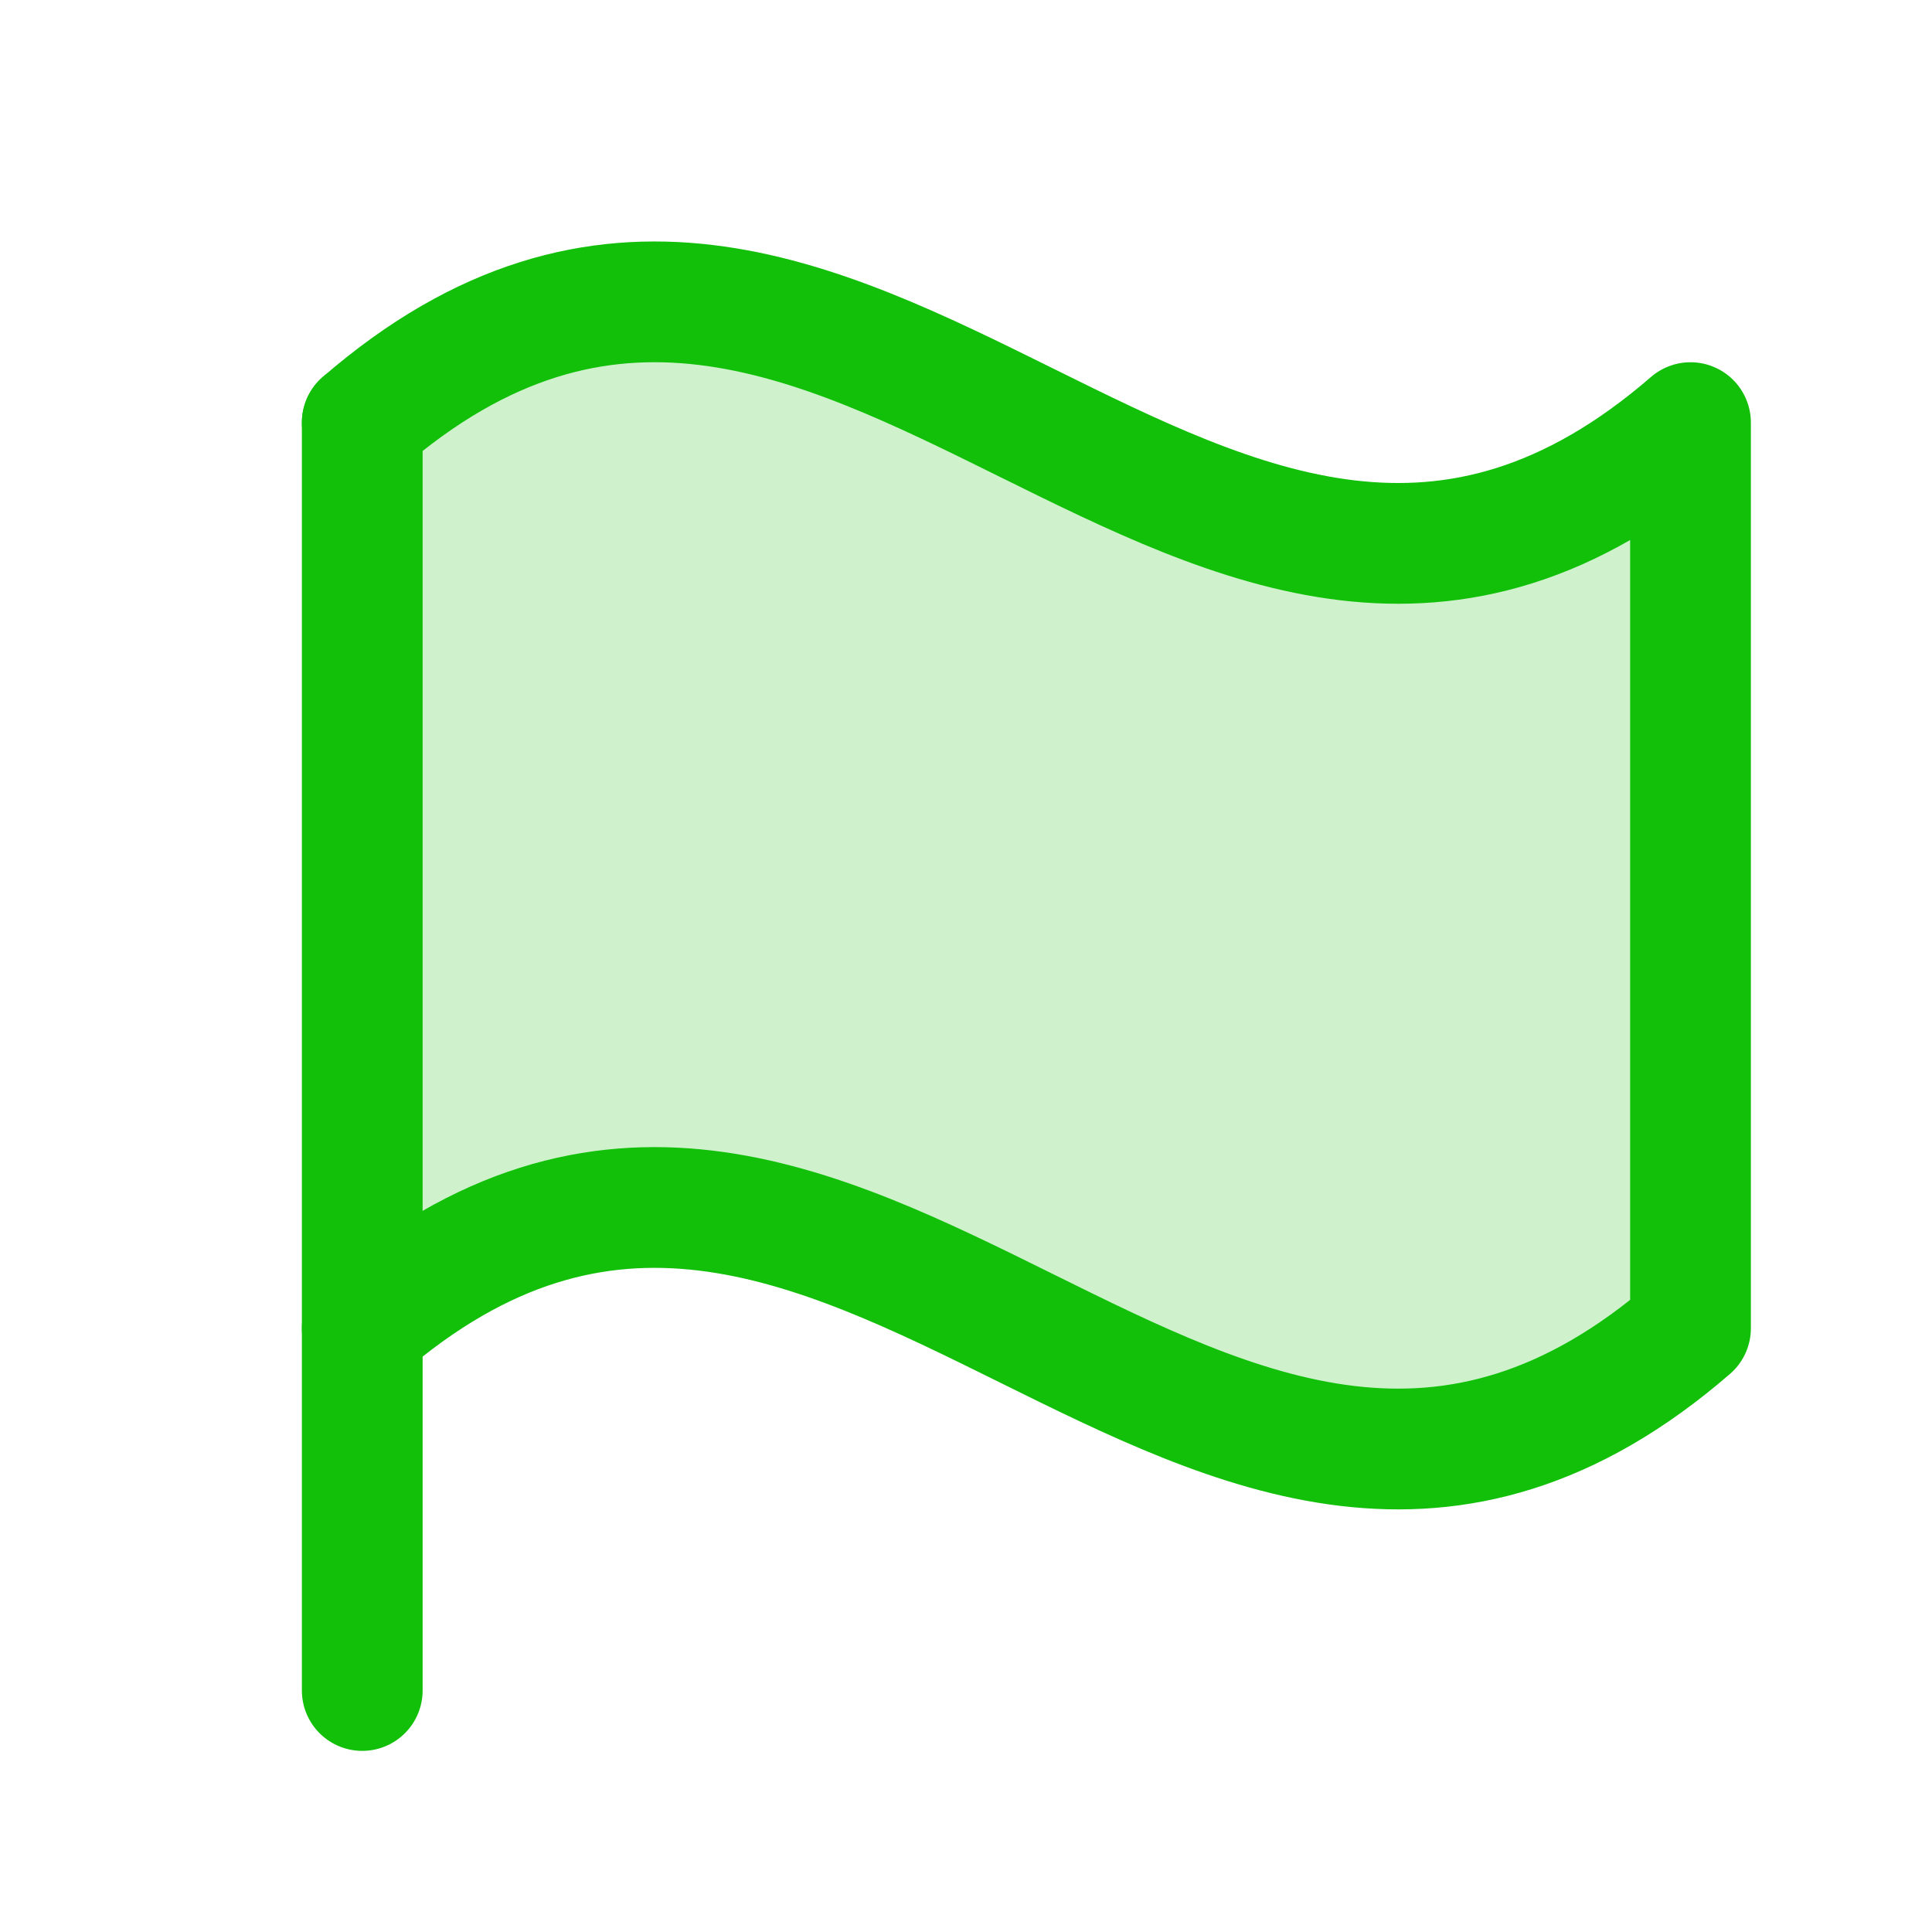 <svg width="24" height="24" viewBox="0 0 24 24" fill="none" xmlns="http://www.w3.org/2000/svg">
<g clip-path="url(#clip0_457_2)">
<path opacity="0.2" d="M4.5 16.5C10.5 11.303 15 21.697 21 16.5V5.25C15 10.447 10.5 0.053 4.5 5.25V16.5Z" fill="#12C009"/>
<path d="M4.5 21V5.25" stroke="#12C009" stroke-width="1.5" stroke-linecap="round" stroke-linejoin="round"/>
<path d="M4.5 16.5C10.5 11.303 15 21.697 21 16.5V5.25C15 10.447 10.5 0.053 4.5 5.25" stroke="#12C009" stroke-width="1.5" stroke-linecap="round" stroke-linejoin="round"/>
</g>
<defs>
<clipPath id="clip0_457_2">
<rect width="24" height="24" fill="white"/>
</clipPath>
</defs>
</svg>
